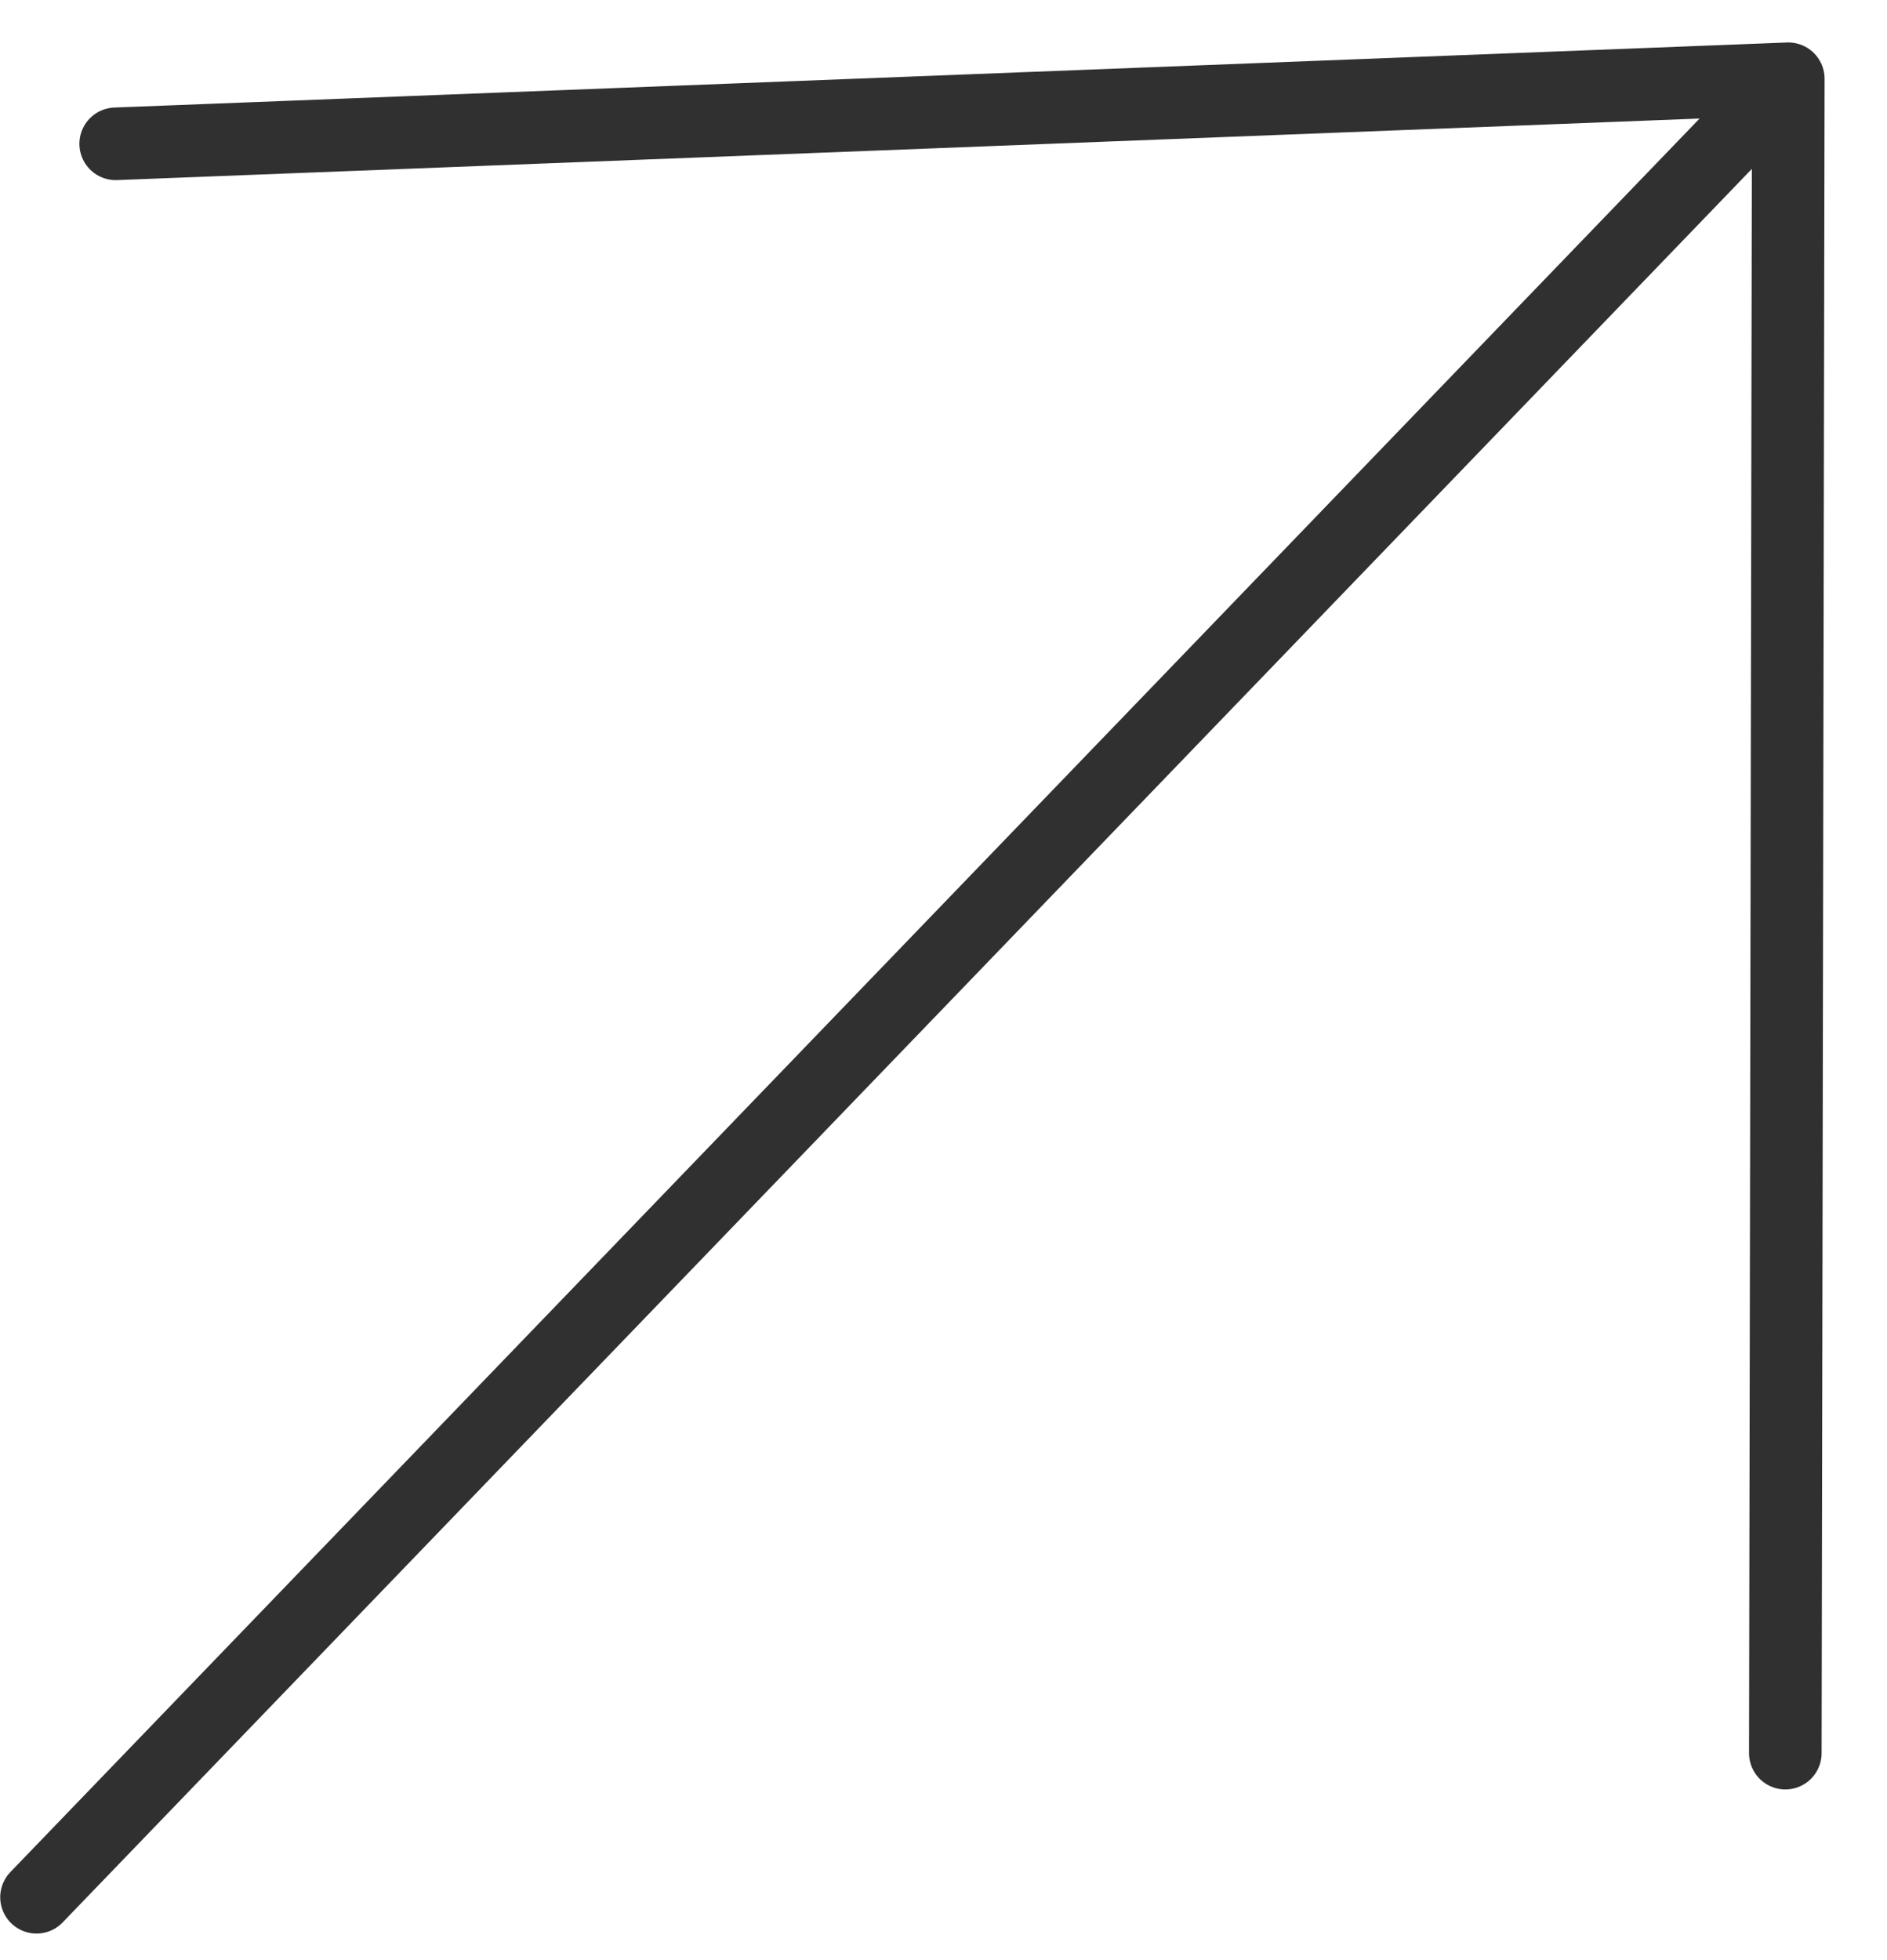 <?xml version="1.0" encoding="UTF-8"?> <svg xmlns="http://www.w3.org/2000/svg" width="26" height="27" viewBox="0 0 26 27" fill="none"><path d="M0.503 26.134L24.64 1.085M24.64 1.085L1.594 1.981M24.64 1.085L24.599 24.149" stroke="#303030" stroke-linecap="round" stroke-linejoin="round"></path></svg> 